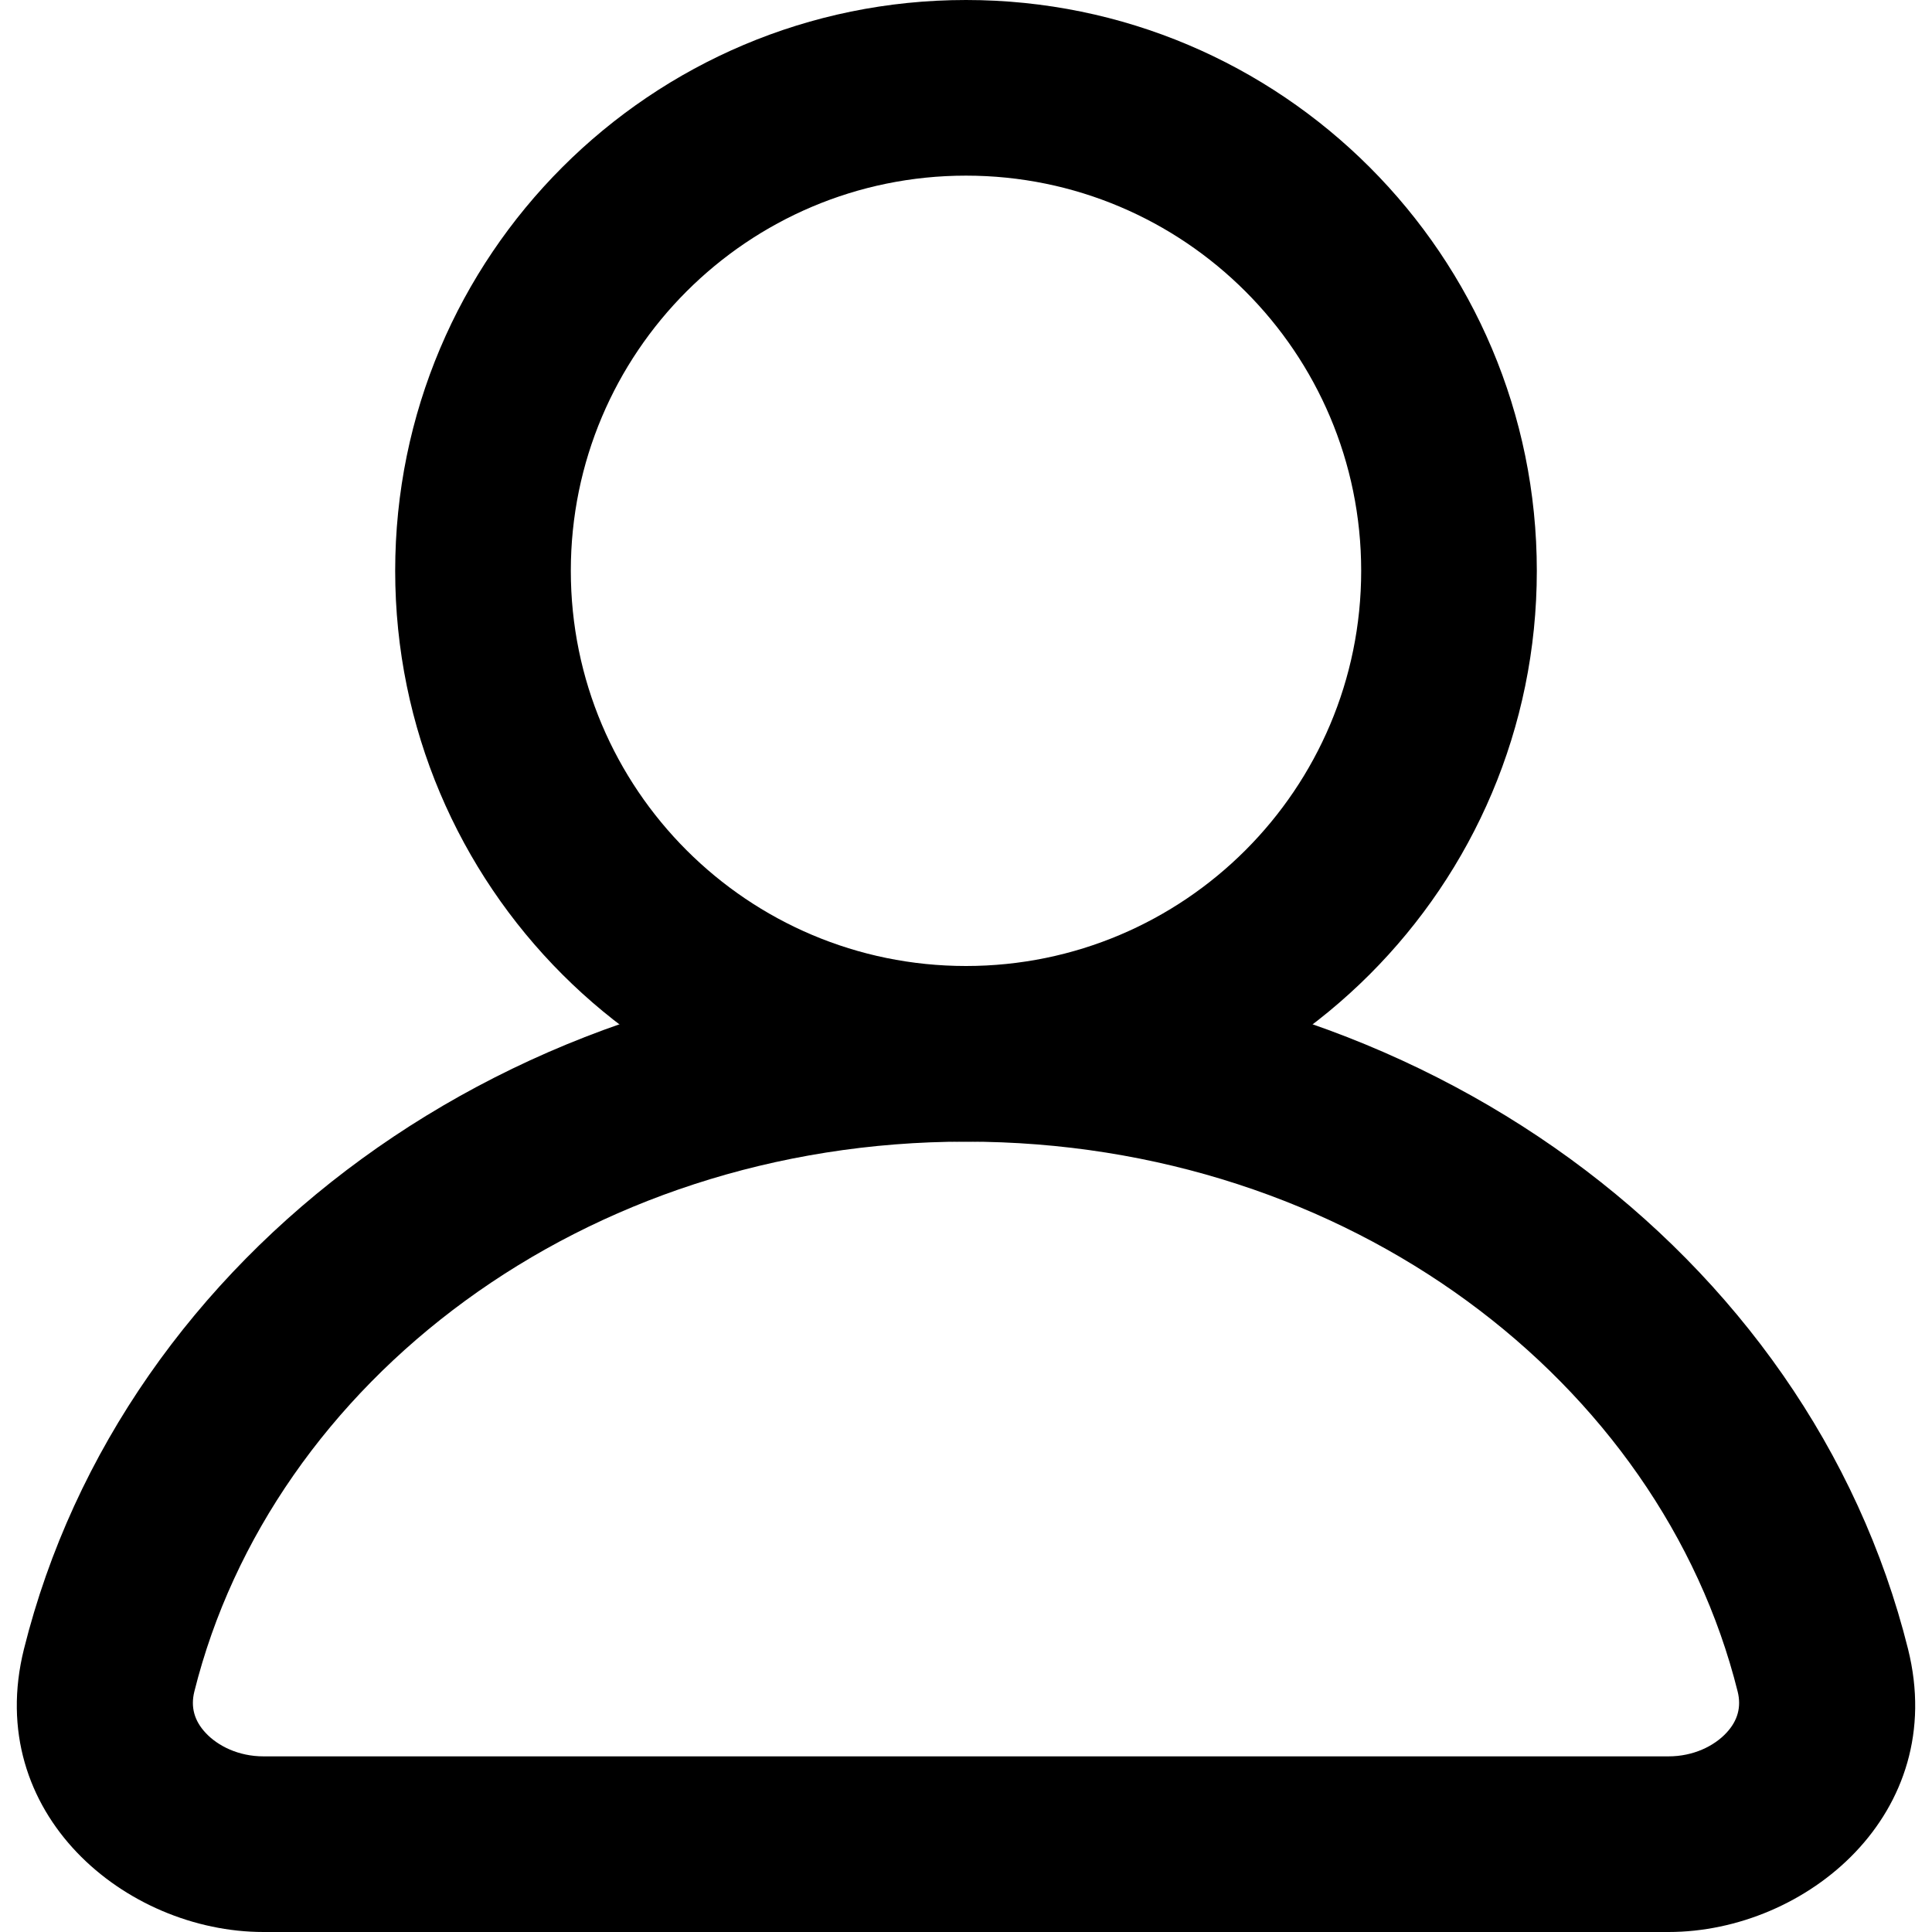 <svg width="22" height="22" viewBox="0 0 22 22" fill="none" xmlns="http://www.w3.org/2000/svg">
<path fill-rule="evenodd" clip-rule="evenodd" d="M11 2C8.515 2 6.5 4.015 6.5 6.5C6.5 8.985 8.515 11 11 11C13.485 11 15.5 8.985 15.5 6.5C15.5 4.015 13.485 2 11 2ZM4.5 6.5C4.5 2.91 7.41 0 11 0C14.59 0 17.5 2.91 17.5 6.5C17.5 10.09 14.59 13 11 13C7.41 13 4.5 10.09 4.5 6.5Z" fill="black"/>
<path fill-rule="evenodd" clip-rule="evenodd" d="M11 13C6.635 13 3.091 15.742 2.213 19.262C2.169 19.439 2.213 19.595 2.341 19.732C2.48 19.882 2.717 20 3 20H19C19.283 20 19.52 19.882 19.659 19.732C19.787 19.595 19.831 19.439 19.787 19.262C18.909 15.742 15.365 13 11 13ZM0.273 18.777C1.4 14.261 5.831 11 11 11C16.169 11 20.6 14.261 21.727 18.777C22.195 20.651 20.567 22 19 22H3C1.433 22 -0.195 20.651 0.273 18.777Z" fill="black"/>
</svg>

